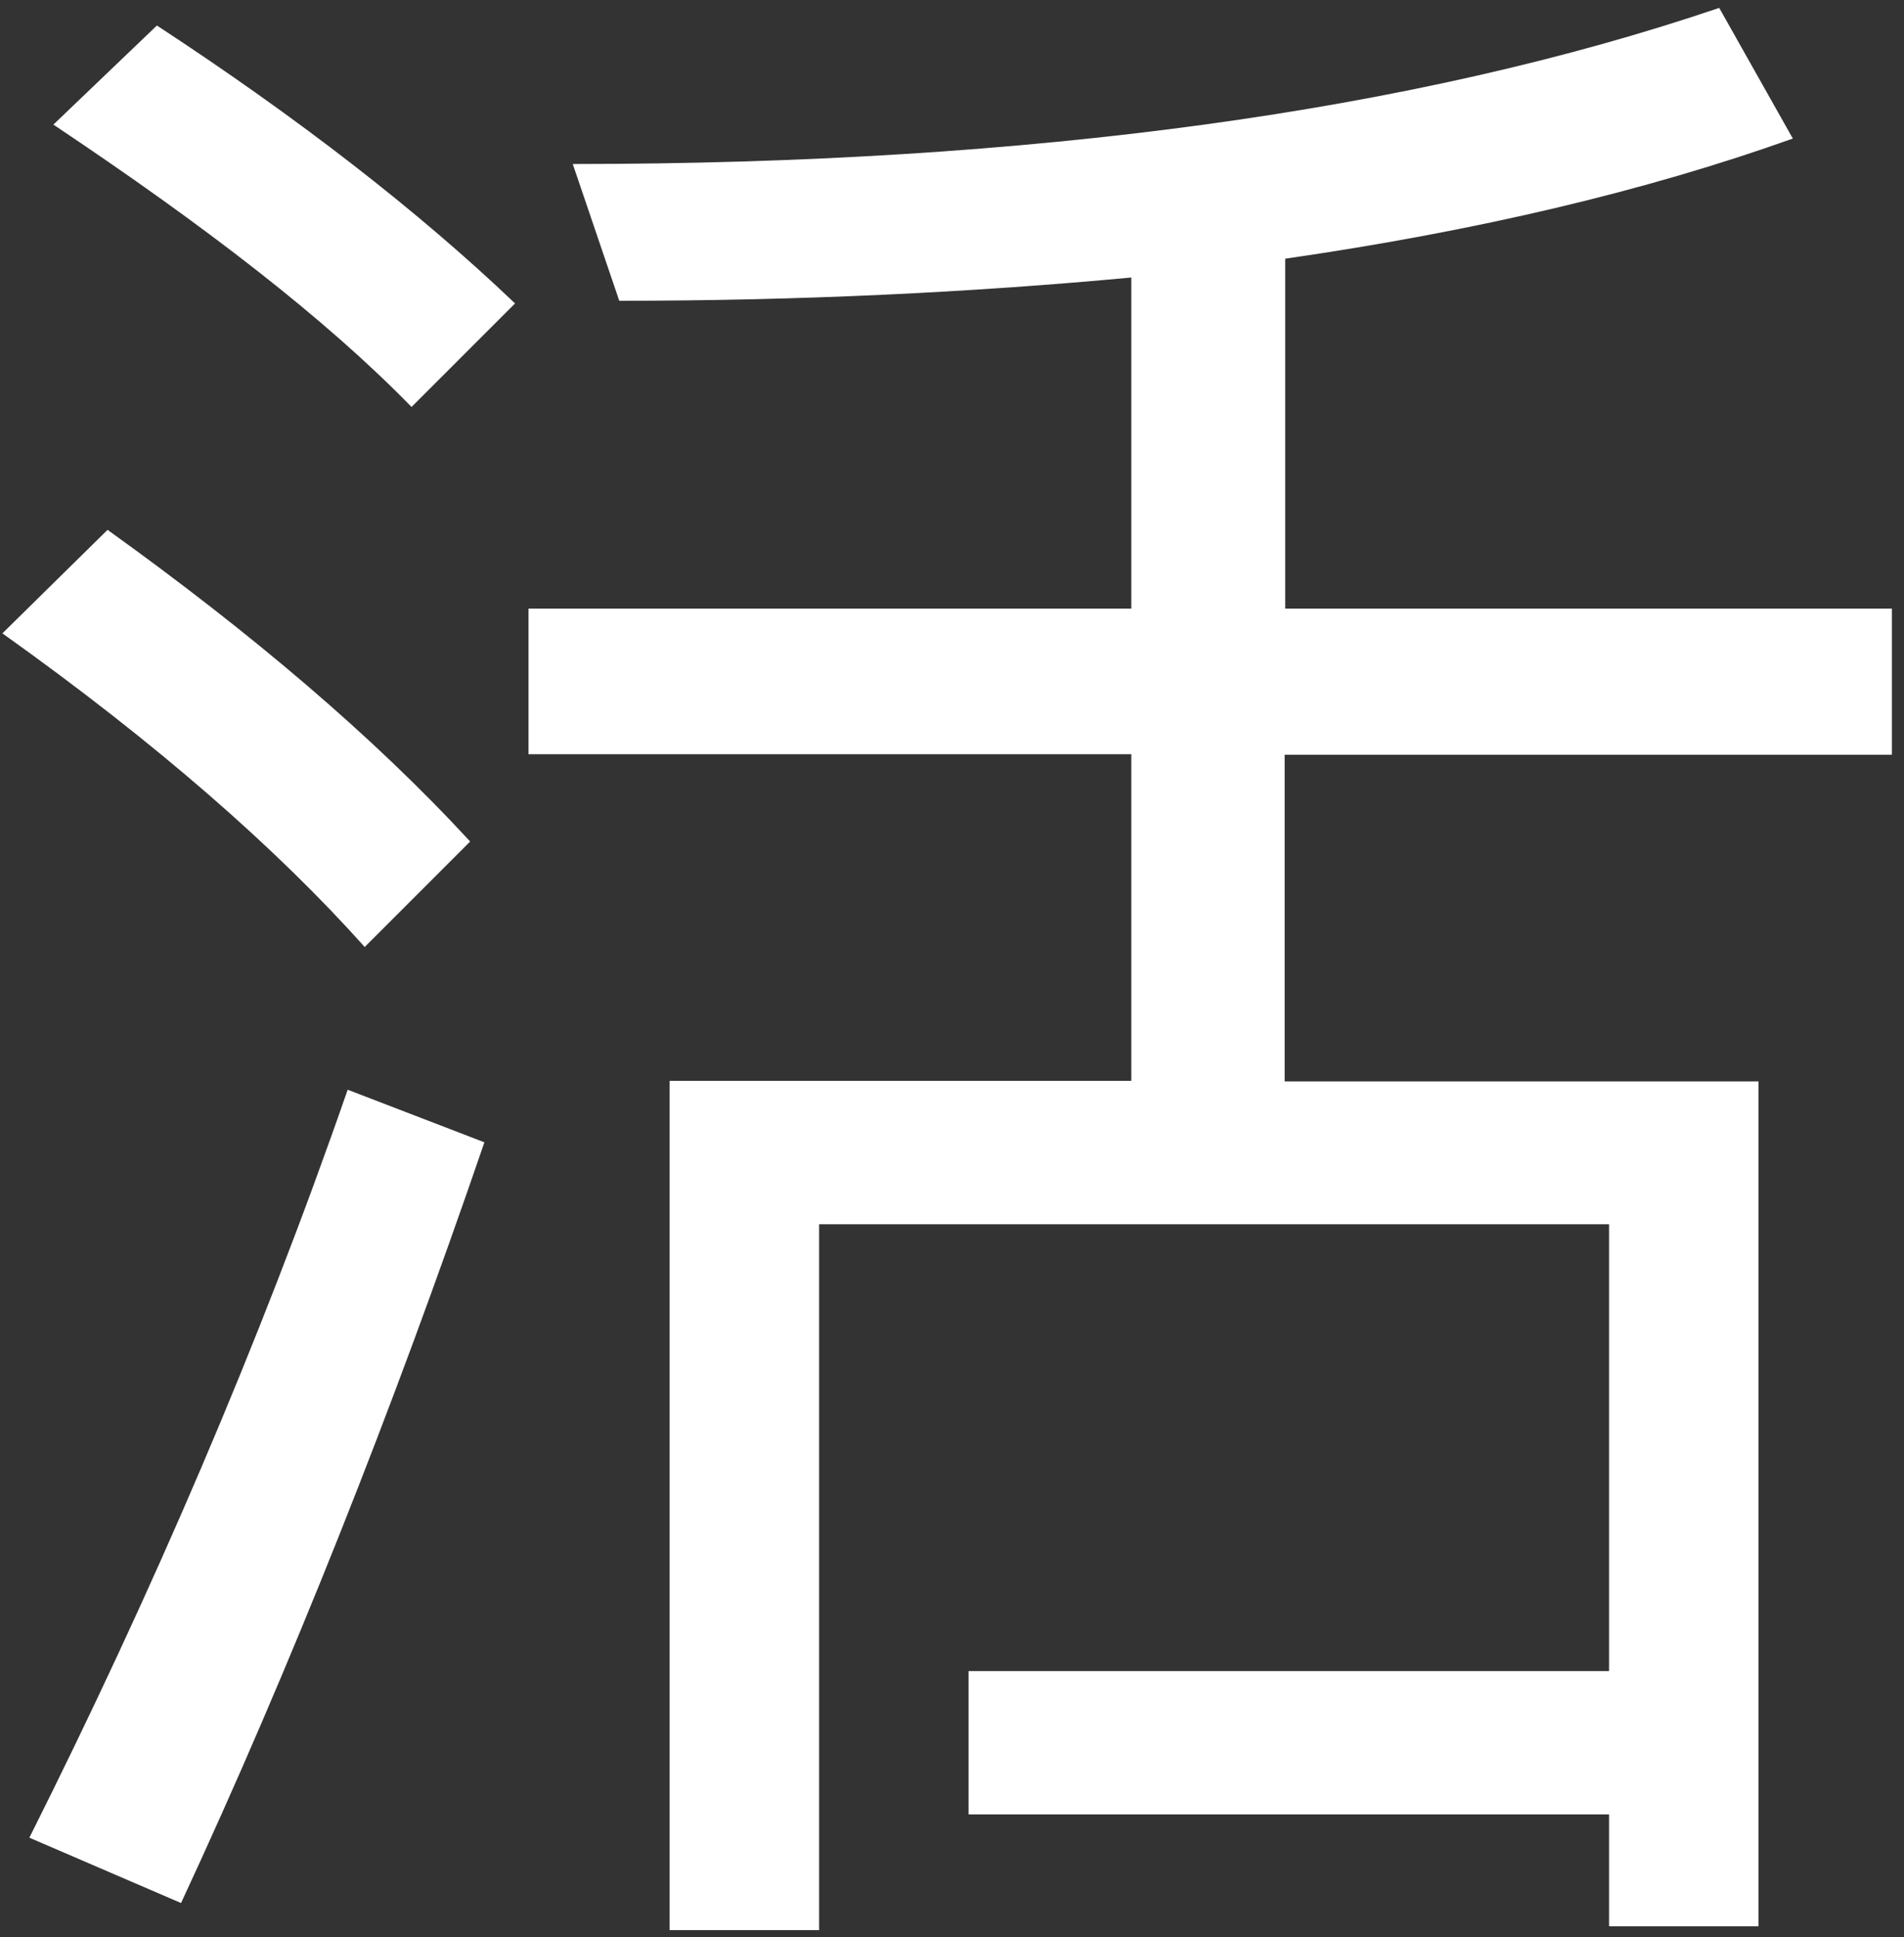 <svg width="116" height="118" viewBox="0 0 116 118" fill="none" xmlns="http://www.w3.org/2000/svg"><rect x="0" y="0" width="116" height="118" fill="#333333" stroke="none"/><path fill-rule="evenodd" clip-rule="evenodd" d="M115.264 37.074V45.944L115.231 45.977H78.267V65.876H107.136V117.342H98.03V110.529H59.009V101.794H98.03V74.577H49.903V117.578H40.797V65.842H68.925V45.944H32.197V37.074H68.925V16.905C59.178 17.816 48.756 18.322 37.728 18.322L34.895 9.991C62.888 9.991 86.26 6.754 104.742 0.481L109.227 8.44C100.256 11.644 89.97 14.072 78.3 15.759V37.074H115.264ZM3.252 7.591C12.493 13.763 19.812 19.395 25.073 24.791L31.38 18.484C25.478 12.852 18.159 7.186 9.559 1.554L3.252 7.591ZM28.644 51.263L22.236 57.671V57.705C16.84 51.668 9.521 45.26 0.146 38.582L6.553 32.276C15.289 38.549 22.742 44.855 28.644 51.263ZM11.03 115.926L1.789 111.946C9.243 97.073 15.786 81.93 21.182 66.382L29.512 69.586C23.88 86.011 17.708 101.559 11.03 115.926Z" fill="#FFF"/></svg>